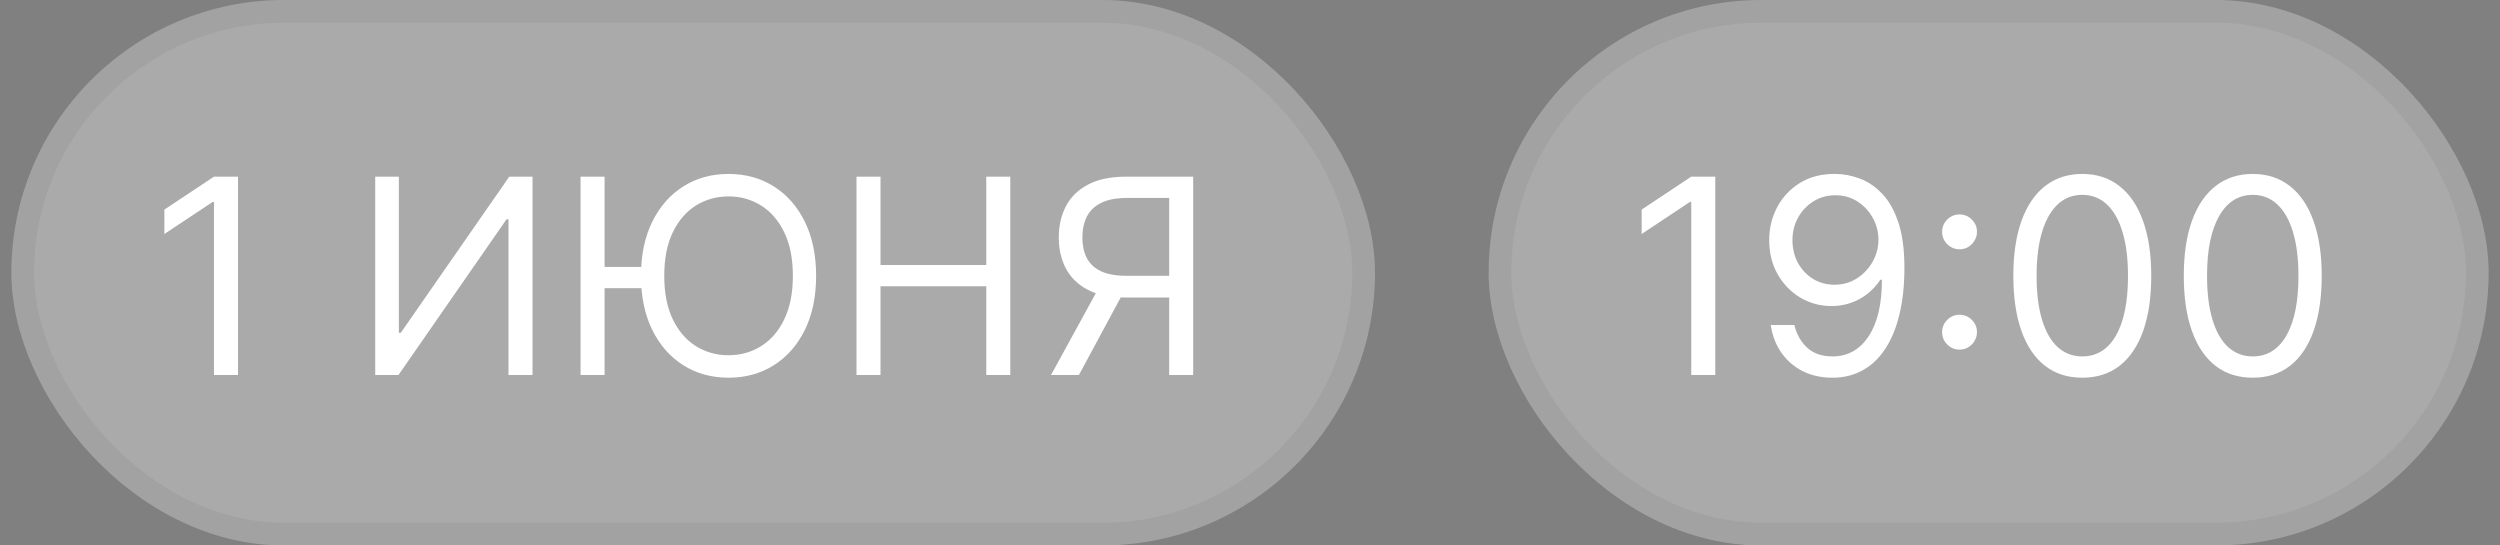 <?xml version="1.0" encoding="UTF-8"?> <svg xmlns="http://www.w3.org/2000/svg" width="110" height="24" viewBox="0 0 110 24" fill="none"><rect x="0" y="0" width="110" height="24" fill="#808080" stroke="none"/><rect x="0.5" width="60" height="24" rx="12" fill="#F9F9F9" fill-opacity="0.35"></rect><rect x="1" y="0.5" width="59" height="23" rx="11.5" stroke="black" stroke-opacity="0.05"></rect><path d="M10.472 7.773V16.5H9.415V8.881H9.364L7.233 10.296V9.222L9.415 7.773H10.472ZM16.51 7.773H17.55V14.642H17.635L22.408 7.773H23.43V16.5H22.374V9.648H22.288L17.533 16.5H16.51V7.773ZM26.602 7.773V16.5H25.545V7.773H26.602ZM28.507 11.744V12.682H25.835V11.744H28.507ZM35.909 12.136C35.909 13.057 35.742 13.852 35.41 14.523C35.078 15.193 34.622 15.71 34.042 16.074C33.463 16.438 32.801 16.619 32.056 16.619C31.312 16.619 30.65 16.438 30.071 16.074C29.491 15.71 29.035 15.193 28.703 14.523C28.37 13.852 28.204 13.057 28.204 12.136C28.204 11.216 28.37 10.421 28.703 9.75C29.035 9.08 29.491 8.562 30.071 8.199C30.65 7.835 31.312 7.653 32.056 7.653C32.801 7.653 33.463 7.835 34.042 8.199C34.622 8.562 35.078 9.08 35.41 9.75C35.742 10.421 35.909 11.216 35.909 12.136ZM34.886 12.136C34.886 11.381 34.76 10.743 34.507 10.223C34.257 9.703 33.917 9.31 33.488 9.043C33.062 8.776 32.585 8.642 32.056 8.642C31.528 8.642 31.049 8.776 30.62 9.043C30.194 9.31 29.855 9.703 29.602 10.223C29.352 10.743 29.227 11.381 29.227 12.136C29.227 12.892 29.352 13.53 29.602 14.05C29.855 14.57 30.194 14.963 30.62 15.23C31.049 15.497 31.528 15.631 32.056 15.631C32.585 15.631 33.062 15.497 33.488 15.23C33.917 14.963 34.257 14.57 34.507 14.05C34.76 13.53 34.886 12.892 34.886 12.136ZM37.686 16.5V7.773H38.742V11.659H43.396V7.773H44.453V16.5H43.396V12.597H38.742V16.5H37.686ZM52.5 16.5H51.444V8.71H49.586C49.114 8.71 48.735 8.783 48.448 8.928C48.161 9.07 47.952 9.271 47.821 9.533C47.691 9.794 47.625 10.099 47.625 10.449C47.625 10.798 47.689 11.099 47.817 11.352C47.948 11.602 48.155 11.796 48.439 11.932C48.726 12.068 49.103 12.136 49.569 12.136H51.921V13.091H49.534C48.858 13.091 48.303 12.979 47.868 12.754C47.434 12.527 47.111 12.214 46.901 11.817C46.691 11.419 46.586 10.963 46.586 10.449C46.586 9.935 46.691 9.476 46.901 9.072C47.111 8.669 47.435 8.352 47.873 8.122C48.31 7.889 48.87 7.773 49.551 7.773H52.5V16.5ZM48.392 12.579H49.586L47.472 16.5H46.245L48.392 12.579Z" fill="white"></path><rect x="65.5" width="44" height="24" rx="12" fill="#F9F9F9" fill-opacity="0.35"></rect><rect x="66" y="0.5" width="43" height="23" rx="11.5" stroke="black" stroke-opacity="0.05"></rect><path d="M75.472 7.773V16.5H74.415V8.881H74.364L72.233 10.296V9.222L74.415 7.773H75.472ZM80.76 7.653C81.118 7.656 81.476 7.724 81.834 7.858C82.192 7.991 82.519 8.213 82.814 8.523C83.109 8.83 83.347 9.249 83.526 9.78C83.704 10.311 83.794 10.977 83.794 11.778C83.794 12.554 83.72 13.243 83.572 13.845C83.428 14.445 83.217 14.95 82.942 15.362C82.669 15.774 82.337 16.087 81.945 16.3C81.555 16.513 81.115 16.619 80.624 16.619C80.135 16.619 79.699 16.523 79.315 16.329C78.935 16.134 78.622 15.862 78.378 15.516C78.136 15.166 77.981 14.761 77.913 14.301H78.953C79.047 14.702 79.233 15.033 79.511 15.294C79.793 15.553 80.163 15.682 80.624 15.682C81.297 15.682 81.828 15.388 82.217 14.8C82.609 14.212 82.805 13.381 82.805 12.307H82.737C82.578 12.546 82.389 12.751 82.171 12.925C81.952 13.098 81.709 13.232 81.442 13.325C81.175 13.419 80.891 13.466 80.59 13.466C80.09 13.466 79.631 13.342 79.213 13.095C78.798 12.845 78.466 12.503 78.216 12.068C77.969 11.631 77.845 11.131 77.845 10.568C77.845 10.034 77.965 9.545 78.203 9.102C78.445 8.656 78.783 8.301 79.217 8.037C79.655 7.773 80.169 7.645 80.76 7.653ZM80.76 8.591C80.402 8.591 80.079 8.68 79.793 8.859C79.508 9.036 79.283 9.274 79.115 9.575C78.95 9.874 78.868 10.204 78.868 10.568C78.868 10.932 78.947 11.263 79.106 11.561C79.269 11.857 79.489 12.092 79.767 12.268C80.048 12.442 80.368 12.528 80.726 12.528C80.996 12.528 81.247 12.476 81.48 12.371C81.713 12.263 81.916 12.117 82.09 11.932C82.266 11.744 82.403 11.533 82.503 11.297C82.602 11.058 82.652 10.81 82.652 10.551C82.652 10.21 82.57 9.891 82.405 9.592C82.243 9.294 82.019 9.053 81.731 8.868C81.447 8.683 81.124 8.591 80.76 8.591ZM86.22 15.383C86.01 15.383 85.829 15.308 85.679 15.158C85.528 15.007 85.453 14.827 85.453 14.617C85.453 14.406 85.528 14.226 85.679 14.075C85.829 13.925 86.01 13.849 86.22 13.849C86.43 13.849 86.61 13.925 86.761 14.075C86.912 14.226 86.987 14.406 86.987 14.617C86.987 14.756 86.951 14.883 86.88 15C86.812 15.117 86.72 15.21 86.603 15.281C86.49 15.349 86.362 15.383 86.22 15.383ZM86.22 10.969C86.01 10.969 85.829 10.893 85.679 10.743C85.528 10.592 85.453 10.412 85.453 10.202C85.453 9.991 85.528 9.811 85.679 9.661C85.829 9.51 86.01 9.435 86.22 9.435C86.43 9.435 86.61 9.51 86.761 9.661C86.912 9.811 86.987 9.991 86.987 10.202C86.987 10.341 86.951 10.469 86.88 10.585C86.812 10.702 86.72 10.796 86.603 10.867C86.49 10.935 86.362 10.969 86.22 10.969ZM91.621 16.619C90.979 16.619 90.432 16.445 89.981 16.095C89.529 15.743 89.184 15.233 88.945 14.565C88.706 13.895 88.587 13.085 88.587 12.136C88.587 11.193 88.706 10.388 88.945 9.72C89.186 9.05 89.533 8.538 89.985 8.186C90.439 7.831 90.985 7.653 91.621 7.653C92.257 7.653 92.802 7.831 93.253 8.186C93.708 8.538 94.054 9.05 94.293 9.72C94.534 10.388 94.655 11.193 94.655 12.136C94.655 13.085 94.536 13.895 94.297 14.565C94.059 15.233 93.713 15.743 93.262 16.095C92.81 16.445 92.263 16.619 91.621 16.619ZM91.621 15.682C92.257 15.682 92.752 15.375 93.104 14.761C93.456 14.148 93.632 13.273 93.632 12.136C93.632 11.381 93.552 10.737 93.39 10.206C93.231 9.675 93 9.27 92.699 8.991C92.401 8.713 92.041 8.574 91.621 8.574C90.99 8.574 90.498 8.885 90.142 9.507C89.787 10.126 89.61 11.003 89.61 12.136C89.61 12.892 89.689 13.534 89.848 14.062C90.007 14.591 90.236 14.993 90.534 15.268C90.836 15.544 91.198 15.682 91.621 15.682ZM99.121 16.619C98.479 16.619 97.932 16.445 97.481 16.095C97.029 15.743 96.684 15.233 96.445 14.565C96.206 13.895 96.087 13.085 96.087 12.136C96.087 11.193 96.206 10.388 96.445 9.72C96.686 9.05 97.033 8.538 97.485 8.186C97.939 7.831 98.485 7.653 99.121 7.653C99.757 7.653 100.301 7.831 100.753 8.186C101.208 8.538 101.554 9.05 101.793 9.72C102.034 10.388 102.155 11.193 102.155 12.136C102.155 13.085 102.036 13.895 101.797 14.565C101.559 15.233 101.213 15.743 100.762 16.095C100.31 16.445 99.763 16.619 99.121 16.619ZM99.121 15.682C99.757 15.682 100.252 15.375 100.604 14.761C100.956 14.148 101.132 13.273 101.132 12.136C101.132 11.381 101.051 10.737 100.89 10.206C100.73 9.675 100.5 9.27 100.199 8.991C99.901 8.713 99.541 8.574 99.121 8.574C98.49 8.574 97.998 8.885 97.642 9.507C97.287 10.126 97.11 11.003 97.11 12.136C97.11 12.892 97.189 13.534 97.348 14.062C97.507 14.591 97.736 14.993 98.034 15.268C98.336 15.544 98.698 15.682 99.121 15.682Z" fill="white"></path></svg> 